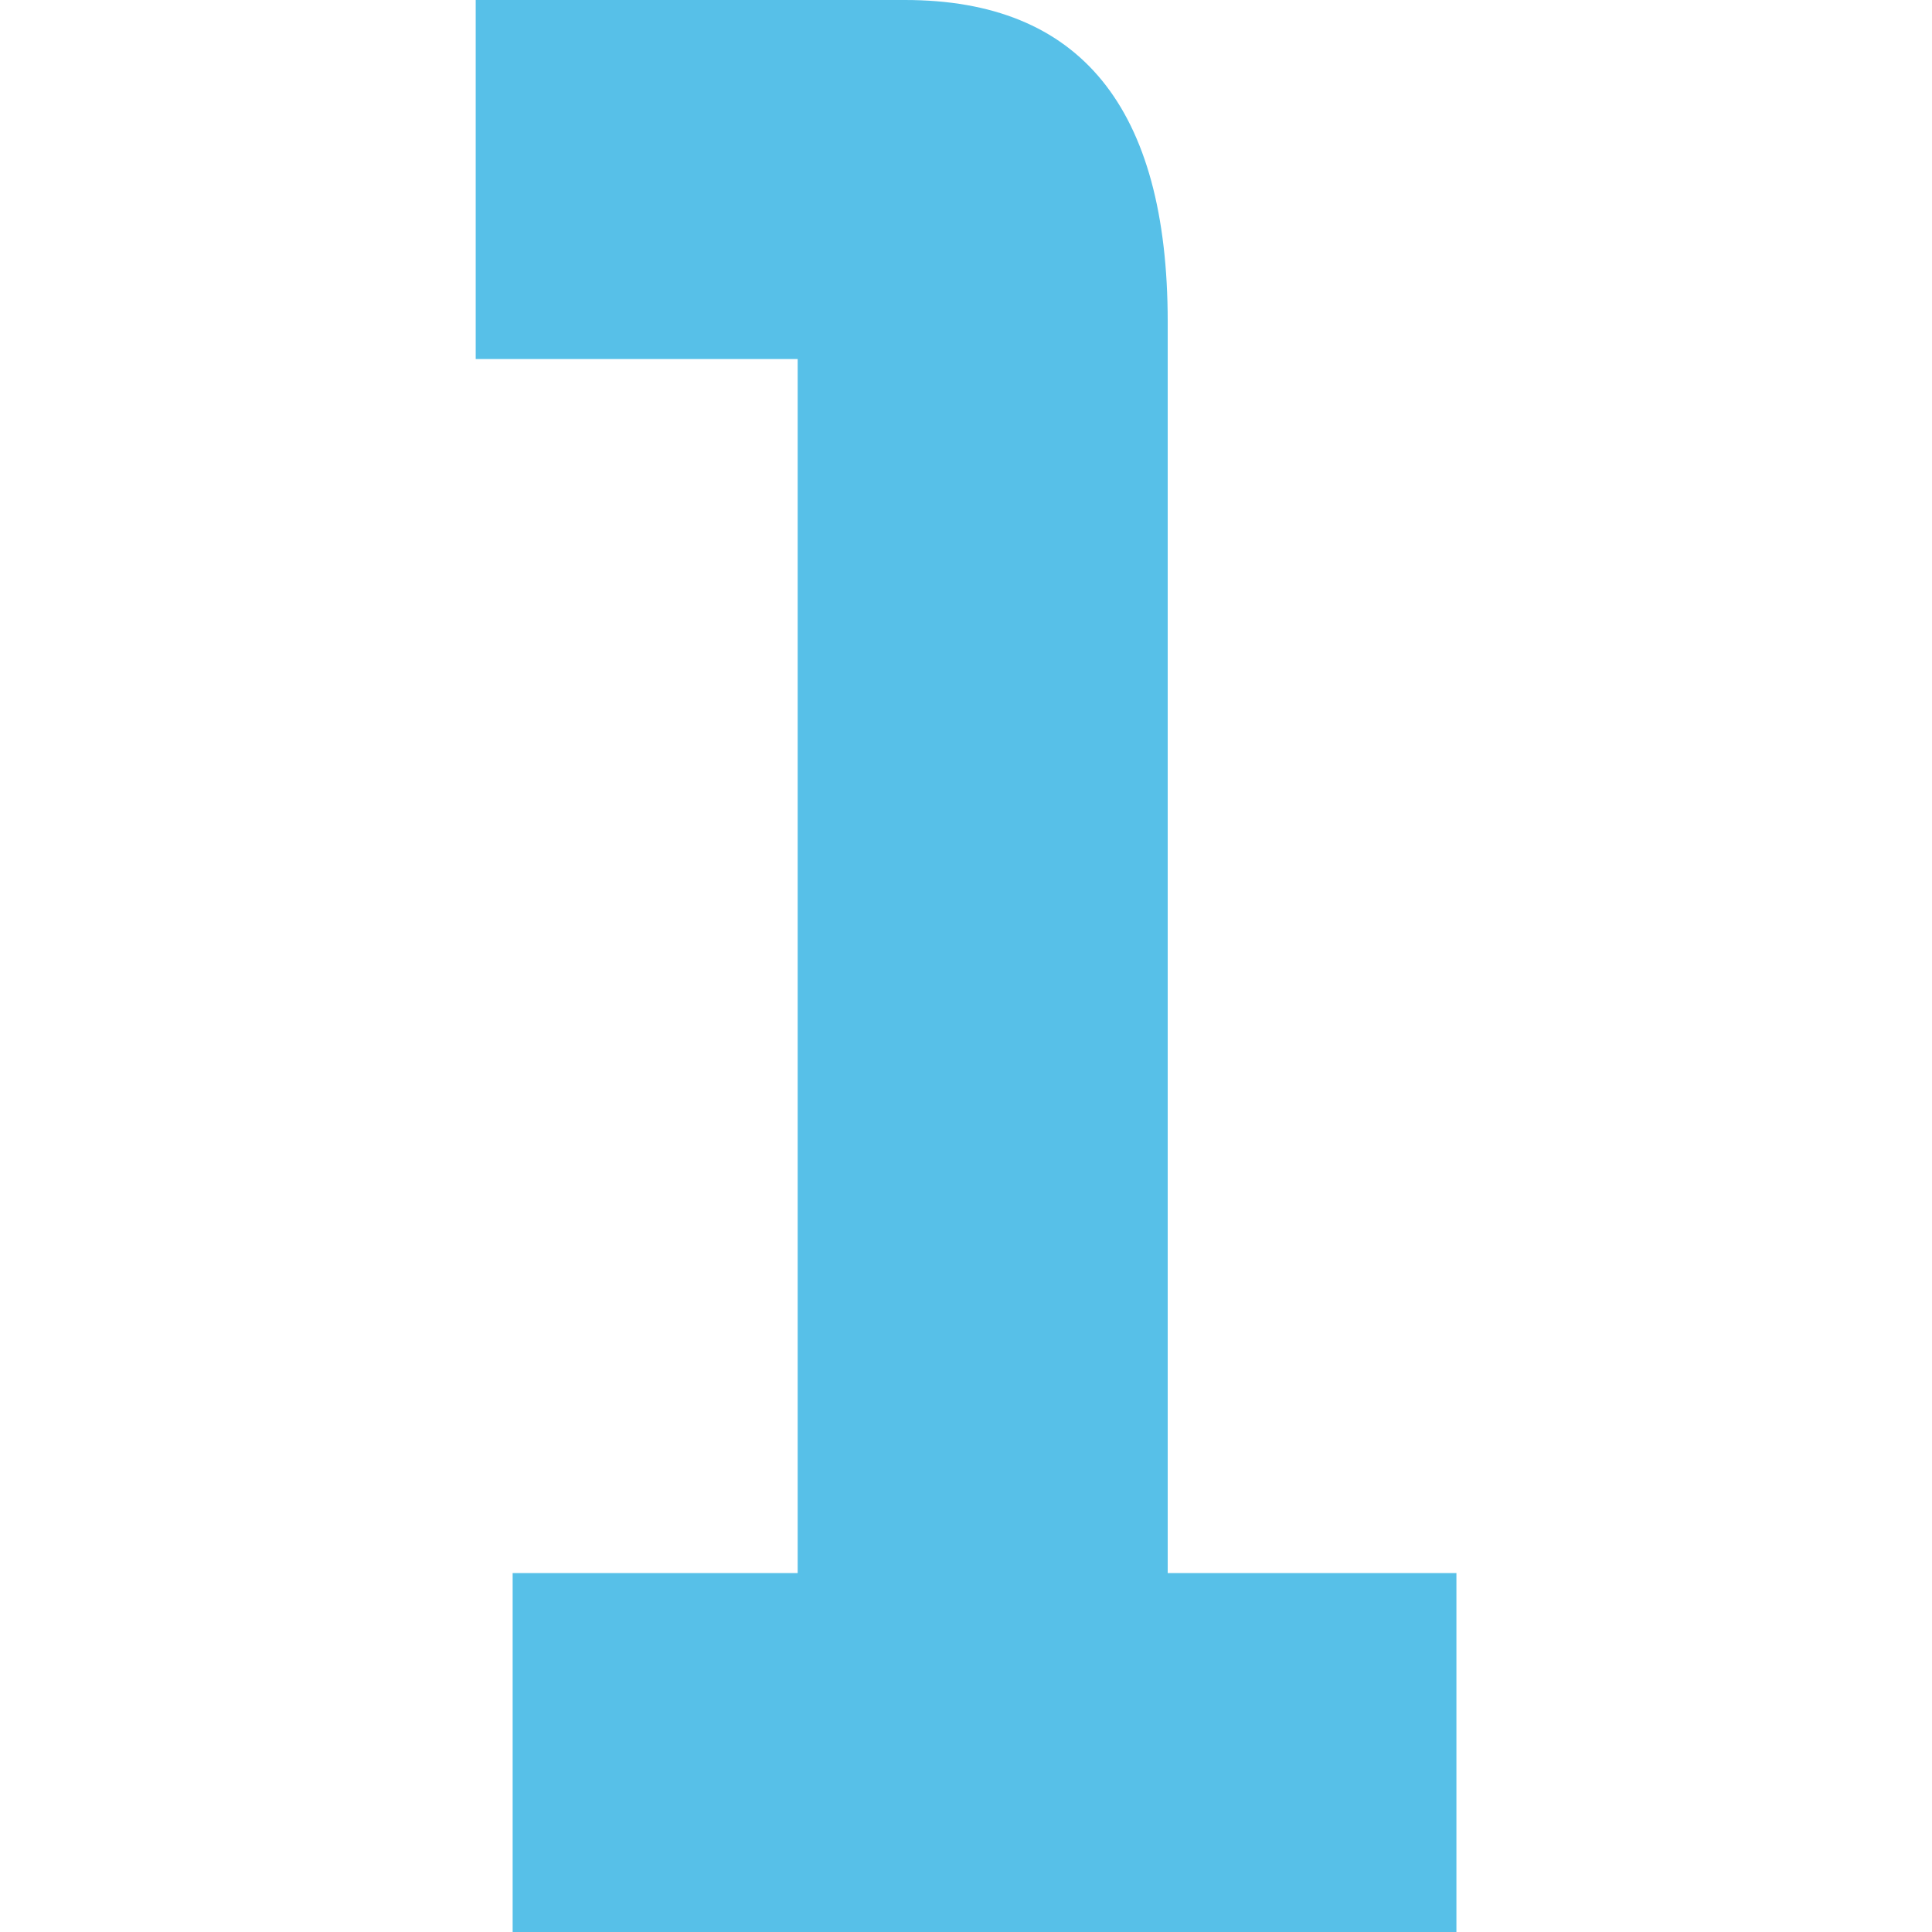 <svg version="1.1" id="Calque_1" xmlns="http://www.w3.org/2000/svg" xmlns:xlink="http://www.w3.org/1999/xlink" x="0px" y="0px"
	 width="32px" height="32px" viewBox="445.021 0 32 32" enable-background="new 445.021 0 32 32" xml:space="preserve">
<g>
	<g>
		<g>
			<g>
				<g>
					<path fill="#57C0E8" d="M453.512,26.055h4.721V5.947h-5.333V0h7.11c2.901,0,4.352,1.779,4.352,5.334v20.721h4.782V32h-15.632
						V26.055L453.512,26.055z"/>
				</g>
			</g>
		</g>
	</g>
</g>
<path display="none" fill="#FFFFFF" d="M757,622v-43.093c0-14.119-9.406-16.907-14.546-16.907H722v21h14v39h-12v21h45v-21H757z
	 M730,637v-9h11v-51h-13v-9h14.454c4.002,0,8.546,1.604,8.546,10.907V628h12v9"/>
</svg>
